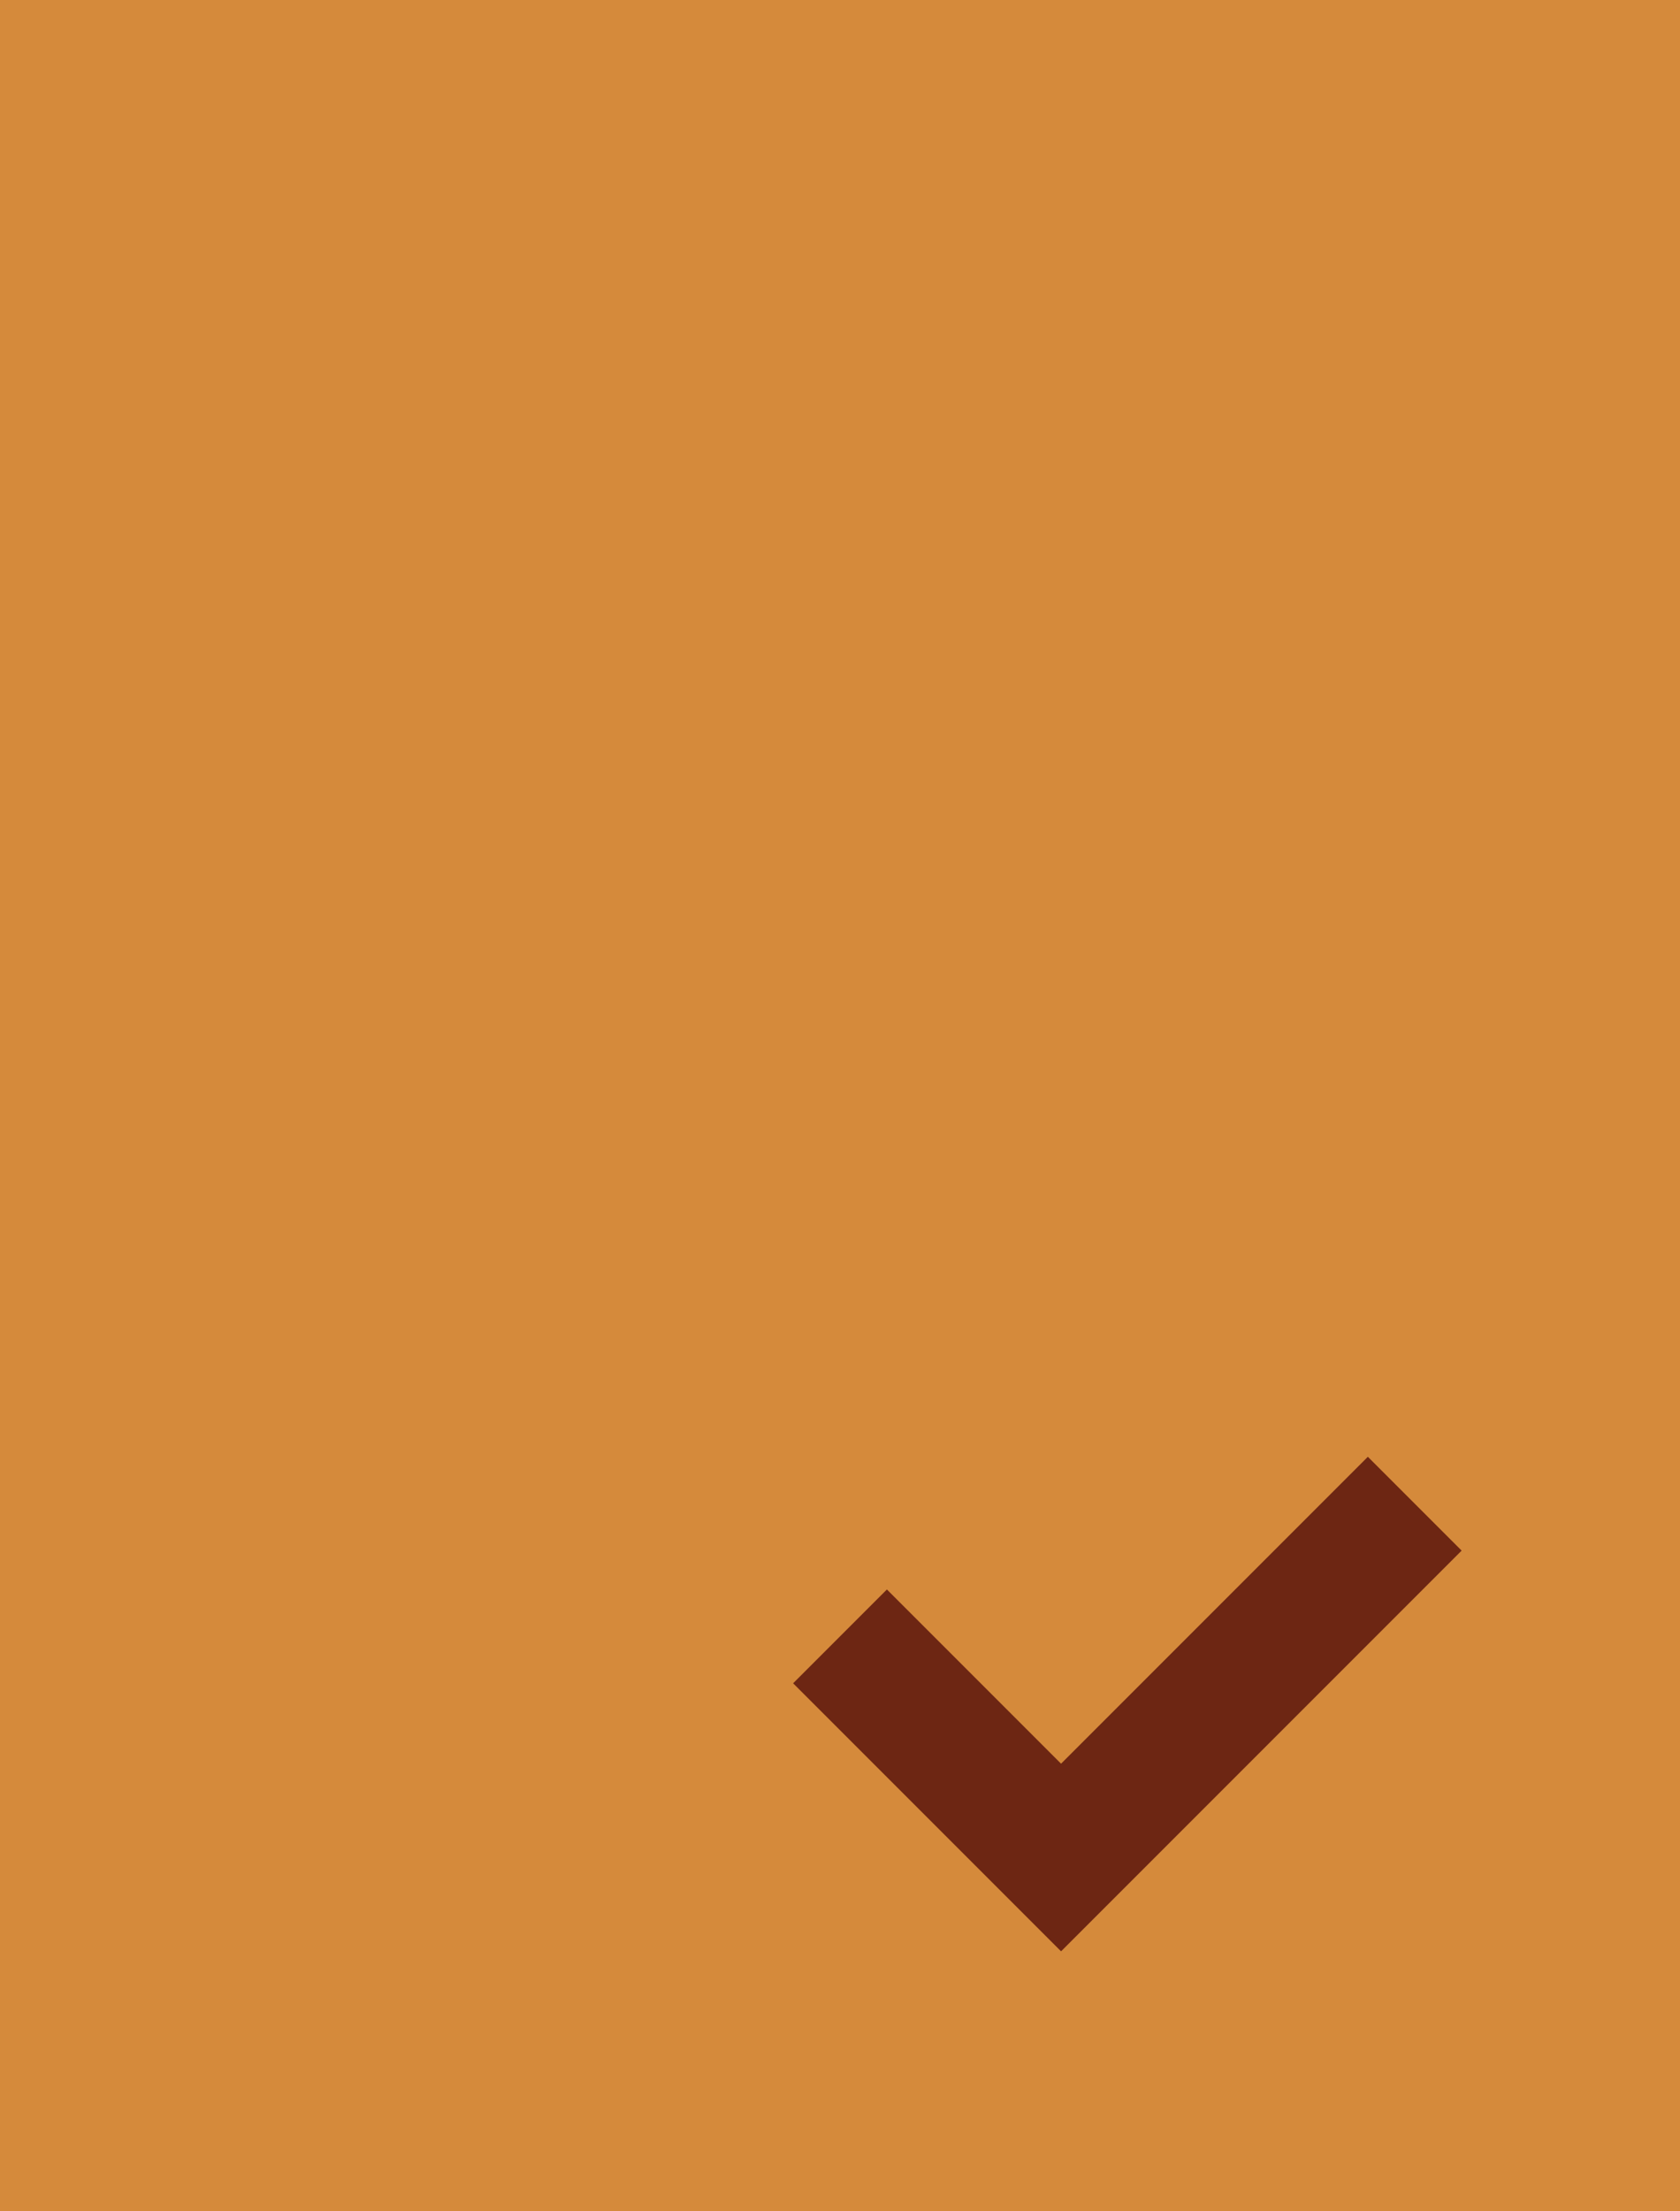 <?xml version="1.0" encoding="UTF-8"?> <!-- Generator: Adobe Illustrator 27.2.0, SVG Export Plug-In . SVG Version: 6.00 Build 0) --> <svg xmlns="http://www.w3.org/2000/svg" xmlns:xlink="http://www.w3.org/1999/xlink" id="Layer_1" x="0px" y="0px" viewBox="0 0 38 50" style="enable-background:new 0 0 38 50;" xml:space="preserve"> <style type="text/css"> .st0{fill:#D58A3B;} .st1{fill:none;stroke:#6D2613;stroke-width:3;stroke-miterlimit:10;} </style> <rect y="0" class="st0" width="38" height="50"></rect> <path class="st1" d="M19,37l5,5l8-8"></path> </svg> 